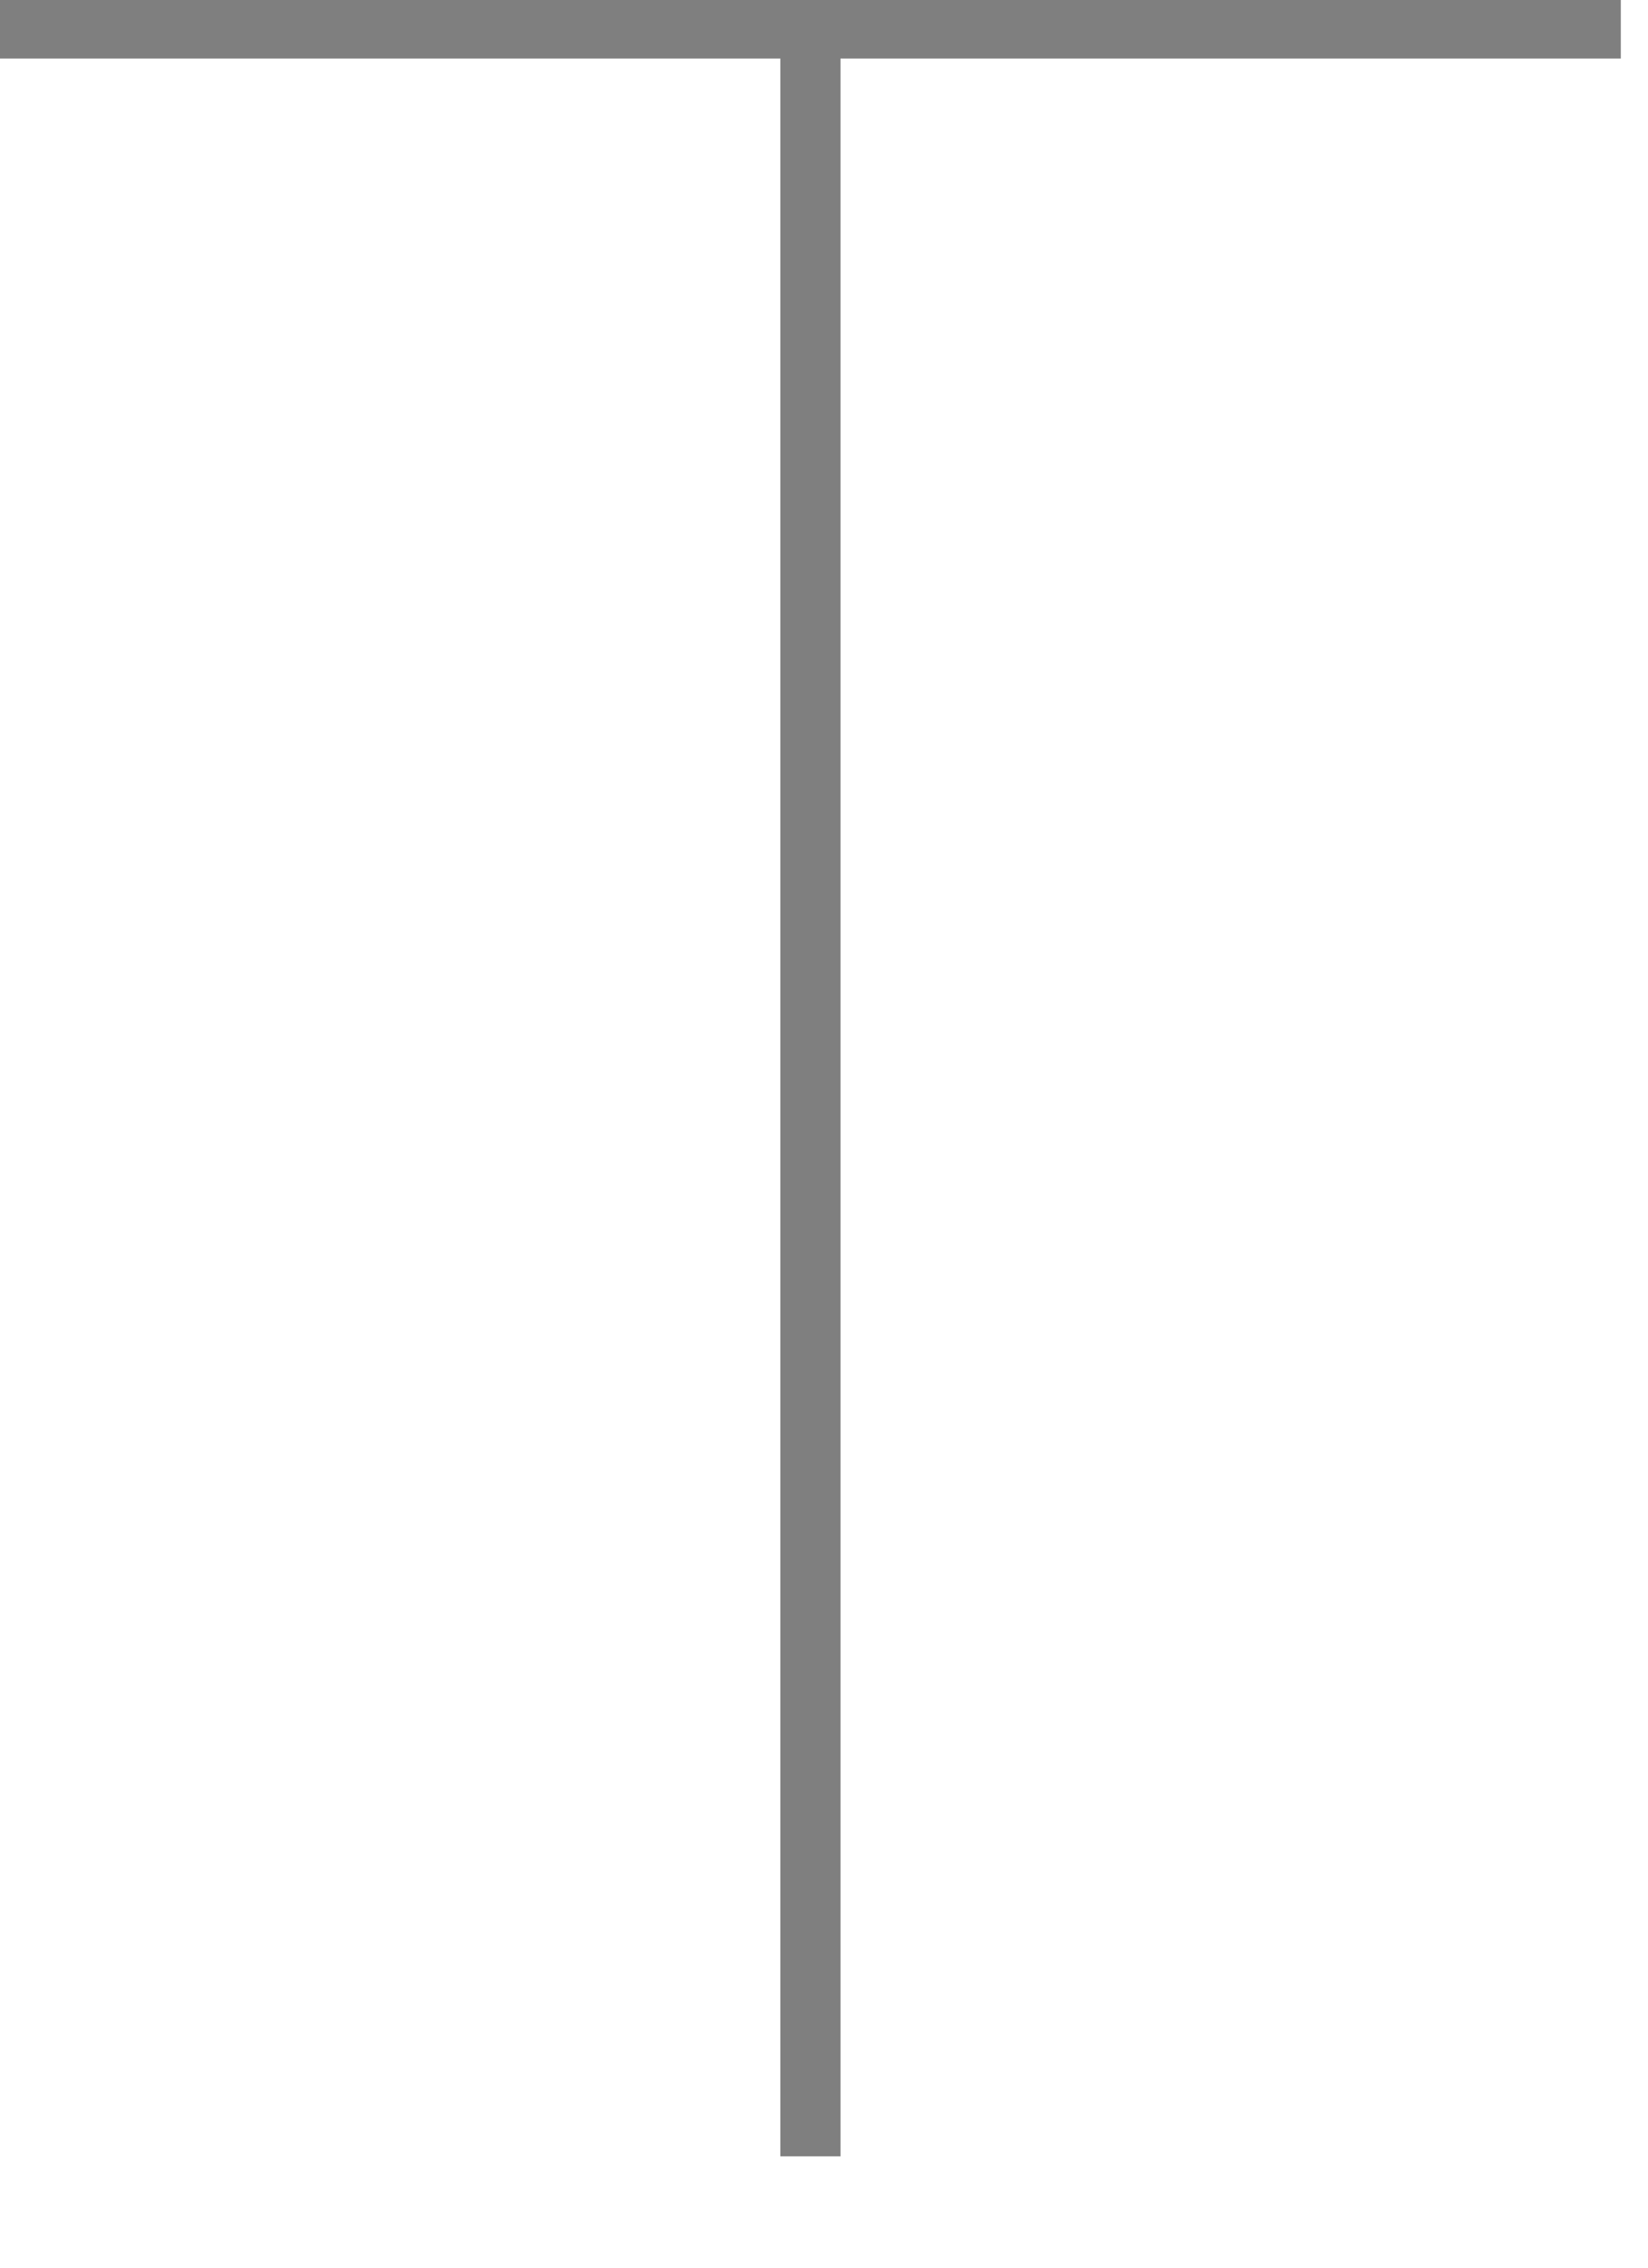 <?xml version="1.0" encoding="utf-8"?>
<svg xmlns="http://www.w3.org/2000/svg" fill="none" height="100%" overflow="visible" preserveAspectRatio="none" style="display: block;" viewBox="0 0 8 11" width="100%">
<path d="M3.788 10.46V0.284H0V0H7.868V0.284H4.08V10.46H3.788Z" fill="#7F7F7F" id="Vector"/>
</svg>